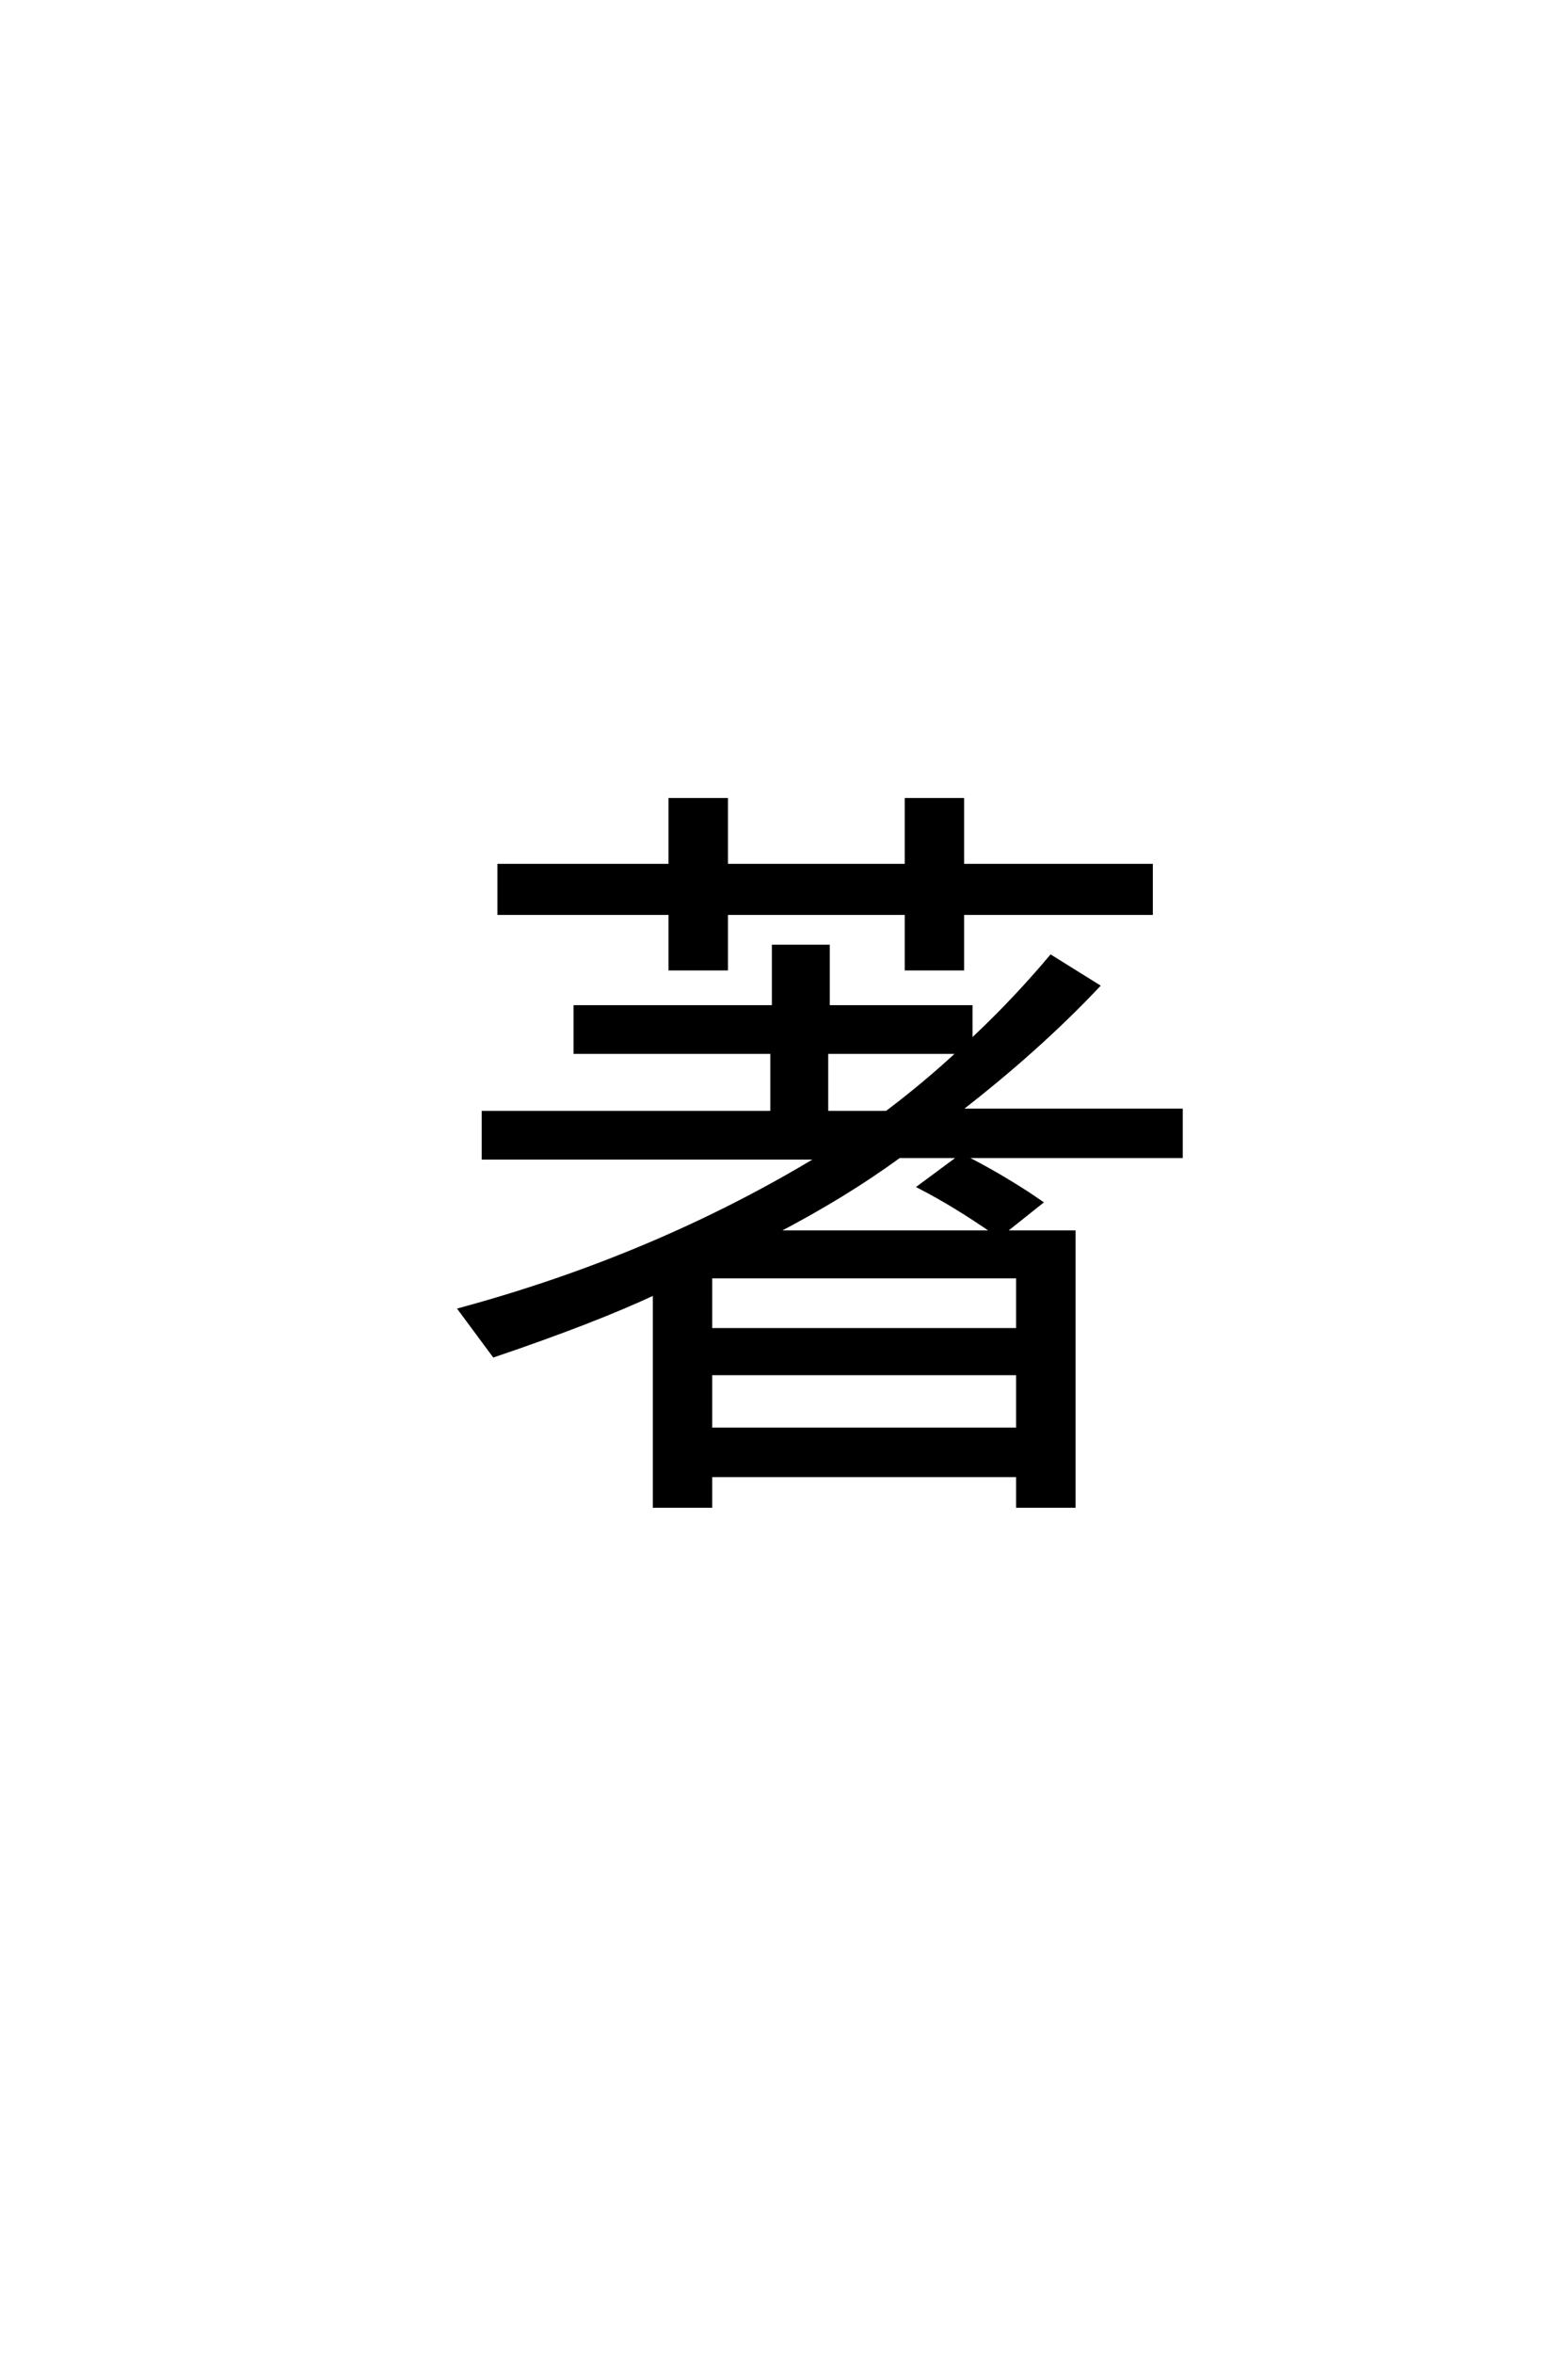 <?xml version='1.0' encoding='UTF-8'?>
<!DOCTYPE svg PUBLIC "-//W3C//DTD SVG 1.0//EN"
"http://www.w3.org/TR/2001/REC-SVG-20010904/DTD/svg10.dtd">

<svg xmlns='http://www.w3.org/2000/svg' version='1.0' width='40.0' height='60.0'>

 <g transform='scale(0.1 -0.1) translate(110.0 -370.0)'>
  <path d='M135.156 75.203
L136.234 74.812
Q143.656 71.094 152.156 65.625
L155.469 63.375
L145.906 55.766
L163.875 55.766
L163.875 -13.969
L149.703 -13.969
L149.703 -6.156
L71.188 -6.156
L71.188 -13.969
L57.031 -13.969
L57.031 40.328
Q41.891 33.203 16.016 24.422
L7.422 36.031
Q57.422 49.609 99.031 74.812
L13.375 74.812
L13.375 86.234
L87.016 86.234
L87.016 101.766
L36.812 101.766
L36.812 113.188
L87.406 113.188
L87.406 128.609
L101.172 128.609
L101.172 113.188
L137.594 113.188
L137.594 104.391
L139.453 106.156
Q149.312 115.531 158.109 125.984
L170.016 118.562
Q154.781 102.438 134.578 86.812
L191.219 86.812
L191.219 75.203
L135.156 75.203
L119.344 75.203
Q105.469 65.047 87.594 55.766
L143.656 55.766
Q133.688 62.703 124.609 67.391
L135.156 75.203
L135.156 75.203
M134.766 101.766
L100.781 101.766
L100.781 86.234
L116.219 86.234
Q126.172 93.75 134.766 101.766
Q126.172 93.75 134.766 101.766
M71.188 44.531
L71.188 30.859
L149.703 30.859
L149.703 44.531
L71.188 44.531
L71.188 44.531
M71.188 19.828
L71.188 5.469
L149.703 5.469
L149.703 19.828
L71.188 19.828
L71.188 19.828
M61.031 149.219
L61.031 166.016
L75.203 166.016
L75.203 149.219
L121.297 149.219
L121.297 166.016
L135.453 166.016
L135.453 149.219
L183.594 149.219
L183.594 137.203
L135.453 137.203
L135.453 123.047
L121.297 123.047
L121.297 137.203
L75.203 137.203
L75.203 123.047
L61.031 123.047
L61.031 137.203
L17.391 137.203
L17.391 149.219
L61.031 149.219
' style='fill: #000000; stroke: #000000'/>
 </g>
</svg>
